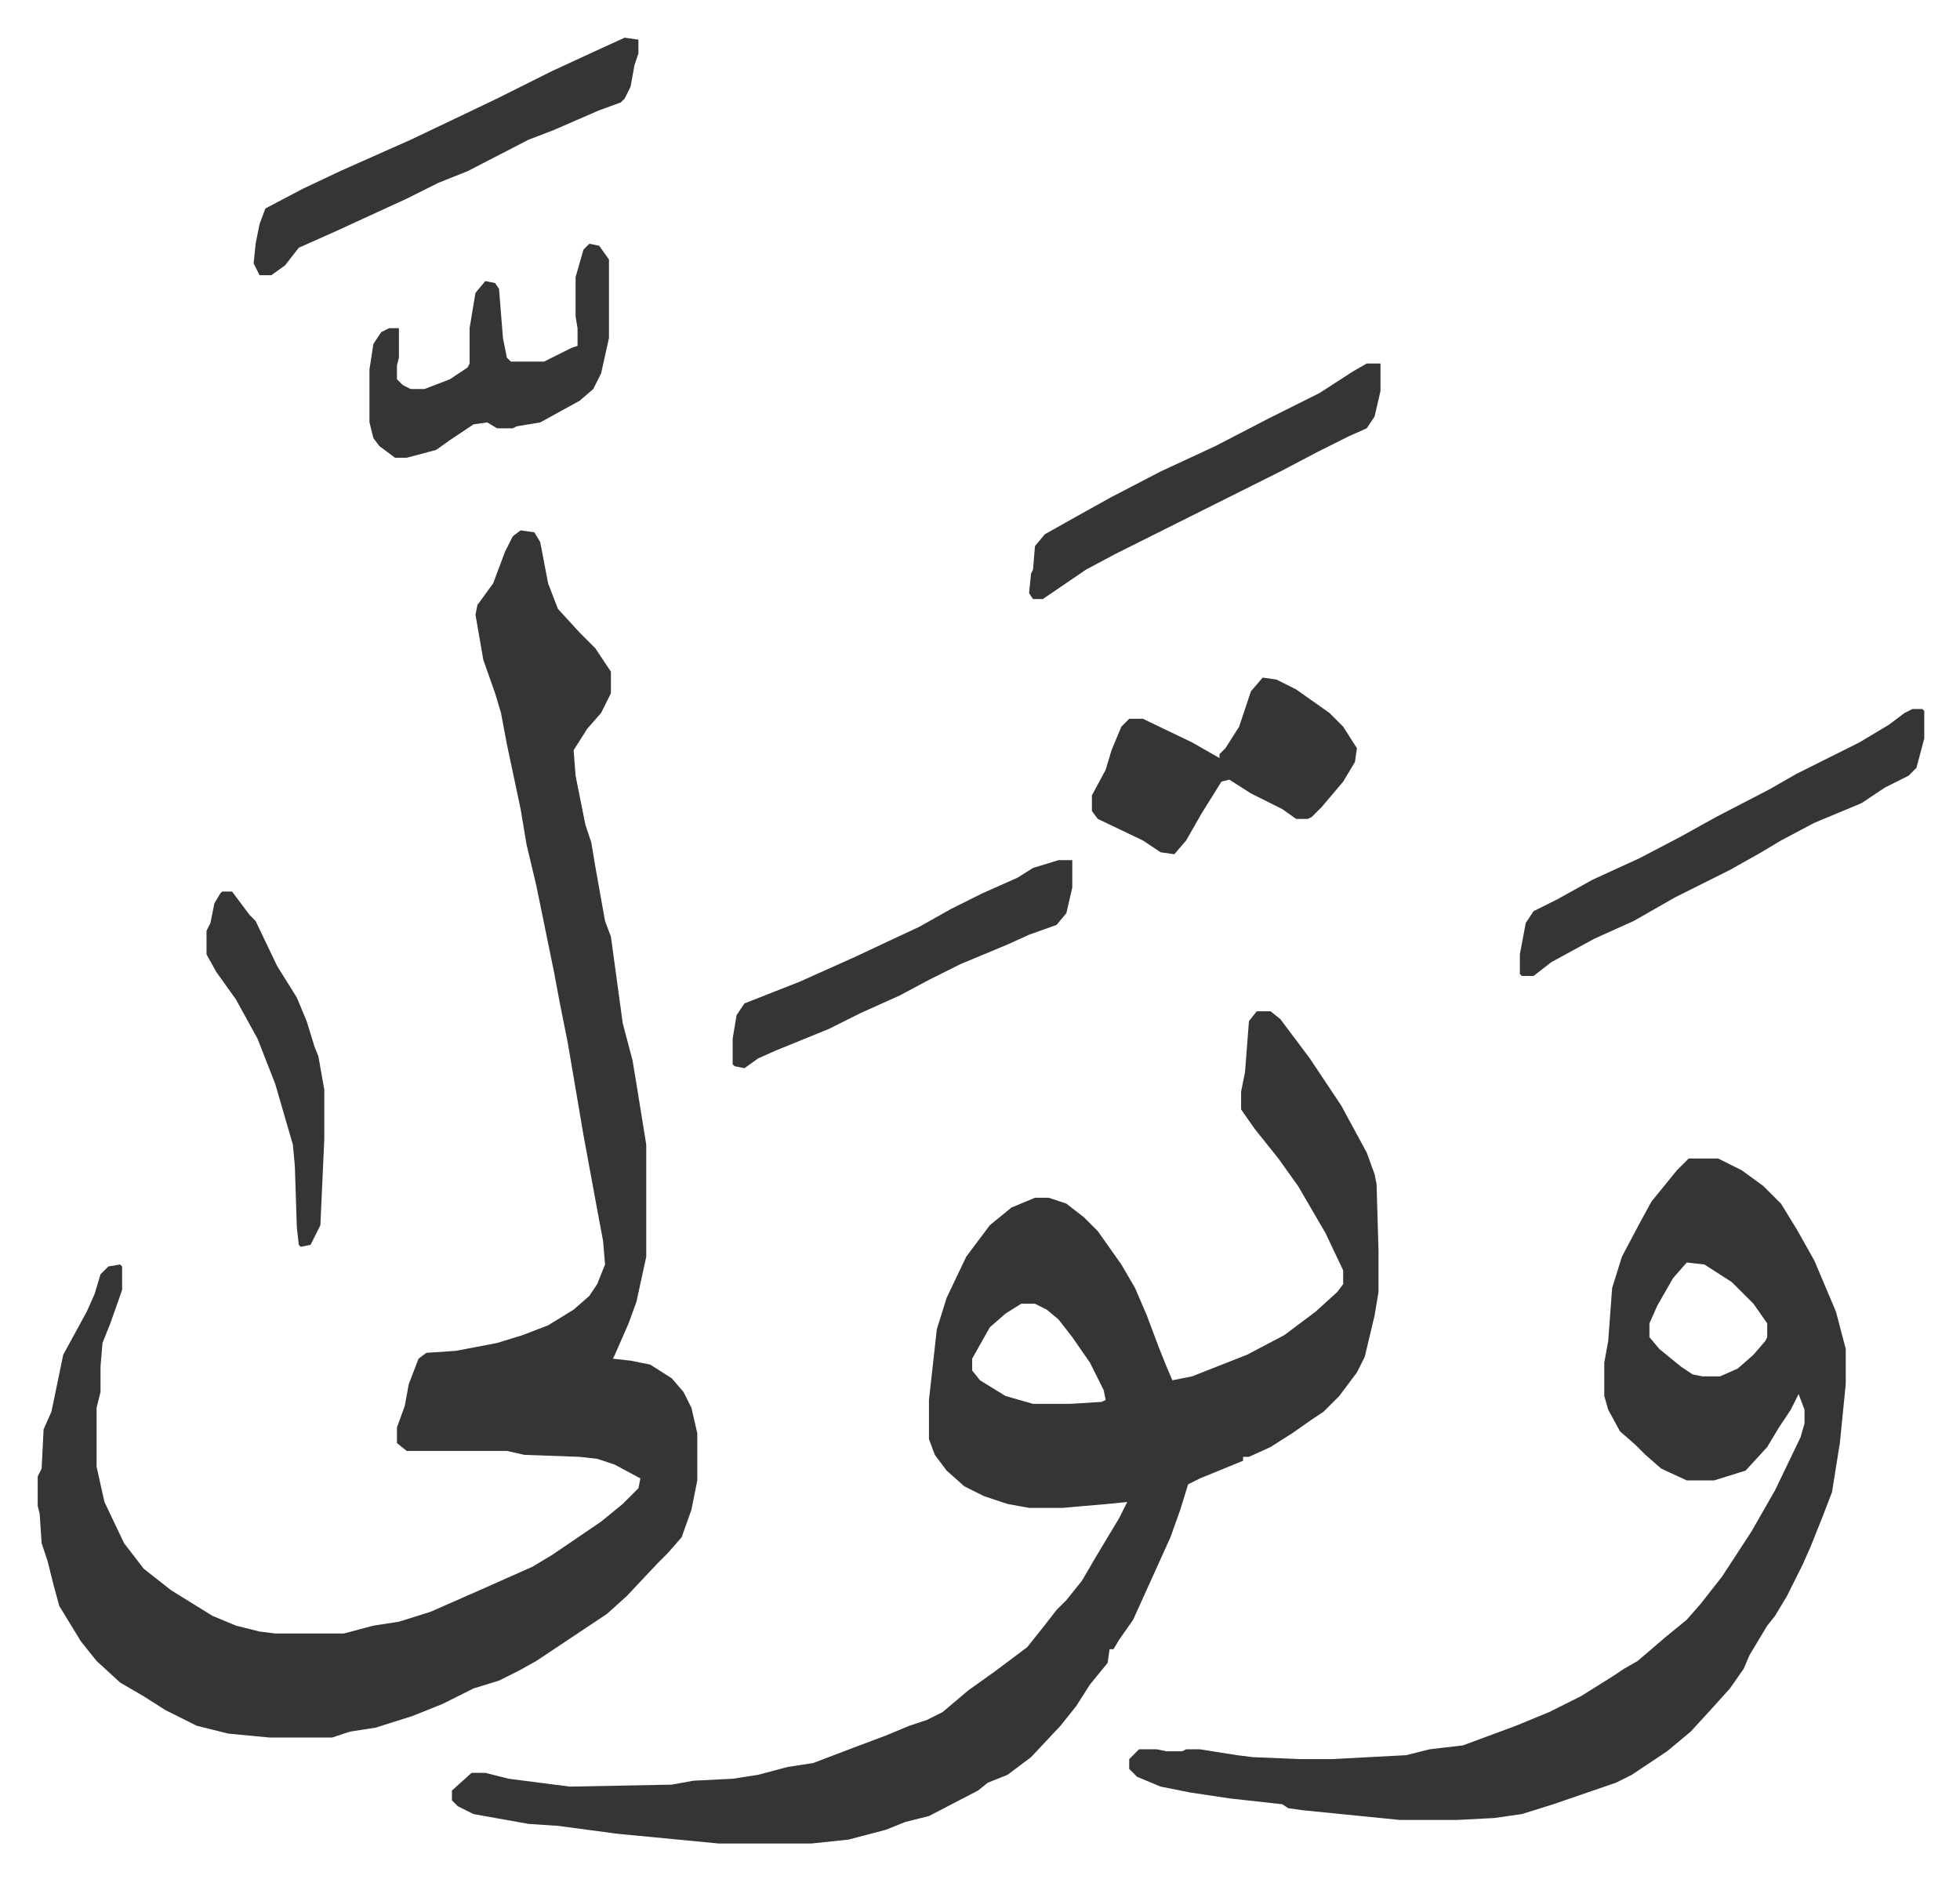 <svg xmlns="http://www.w3.org/2000/svg" role="img" viewBox="-19.20 150.80 998.40 957.40"><path fill="#353535" id="rule_normal" d="M246 421l7 1 3 5 4 21 5 13 11 12 8 8 8 12v11l-5 10-7 8-7 11 1 13 5 25 3 9 2 12 5 28 3 8 6 44 5 19 2 12 5 31v57l-5 23-4 11-7 16-1 2 9 1 10 2 11 7 6 7 4 8 3 13v24l-3 15-5 14-7 8-5 5-16 17-10 9-18 12-18 12-9 5-10 5-13 4-16 8-15 6-19 6-13 2-9 3h-32l-21-2-16-4-16-8-11-7-12-7-12-11-8-10-11-18-3-11-3-12-3-9-1-15-1-4v-15l2-4 1-20 4-9 6-29 12-22 4-9 3-10 4-4 6-1 1 1v12l-6 17-4 10-1 12v13l-2 8v30l4 18 10 21 10 13 14 11 21 13 12 5 12 3 8 1h35l15-4 13-2 16-5 25-11 27-12 10-6 25-17 11-9 8-8 1-5-13-7-9-3-9-1-28-1-9-2h-51l-5-4v-8l4-11 2-11 5-13 4-3 15-1 21-4 13-4 13-5 13-8 8-7 4-6 4-10-1-12-3-16-7-38-8-47-4-20-3-16-9-44-5-21-3-18-7-33-3-16-3-10-6-17-4-23 1-5 8-11 6-16 4-8zm375 245h7l5 4 15 20 16 24 13 24 4 11 1 5 1 34v21l-2 12-5 21-4 8-9 12-8 8-6 4-10 7-11 7-11 5h-3v2l-22 9-6 3-4 13-5 14-19 42-7 10-3 5h-2l-1 7-9 11-7 11-8 10-15 16-8 6-4 3-10 4-5 4-25 13-12 3-10 4-19 5-19 2h-47l-52-5-30-4-15-1-28-5-8-4-3-3v-5l10-9h7l12 3 31 4 52-1 11-2 20-1 13-2 15-4 13-2 21-8 16-6 12-5 9-3 8-4 13-11 14-10 16-12 8-10 7-9 5-5 8-10 7-12 12-20 4-8-10 1-23 2h-17l-11-2-12-4-10-5-9-8-6-8-3-8v-20l4-36 5-16 10-21 12-16 11-9 12-5h7l9 3 9 7 7 7 12 17 7 12 6 14 6 16 4 10 3 7 10-2 28-11 19-10 16-12 11-10 3-4v-7l-9-19-14-24-10-14-12-15-7-10v-9l2-10 2-26zM501 815l-8 5-8 7-9 16v6l4 5 13 8 14 4h19l16-1 2-1-1-5-7-14-9-13-7-9-6-5-6-3zm340-74h15l12 6 11 8 9 9 8 13 9 16 11 26 5 19v18l-3 30-4 25-5 13-6 15-4 9-8 16-6 10-4 5-9 15-3 7-7 10-9 10-11 12-12 10-18 12-8 4-32 11-16 5-14 2-19 1h-29l-50-5-7-1-3-2-27-3-20-3-15-3-12-5-4-4v-5l5-5h9l5 1h8l2-1h7l19 3 8 1 24 1h16l38-2 12-3 17-2 27-10 17-7 16-8 16-10 6-4 7-4 14-12 11-9 7-8 11-14 15-23 12-21 13-27 2-7v-7l-3-8-4 8-6 9-6 10-11 12-16 5h-14l-13-6-8-7-5-5-8-7-6-11-2-7v-17l2-11 2-27 5-16 9-17 6-11 13-16zm-1 53l-7 8-8 14-4 9v7l5 6 11 9 6 4 5 1h9l9-4 8-7 6-7 1-2v-7l-7-10-11-11-14-9zM624 496l7 1 10 5 17 12 7 7 7 11-1 7-6 10-11 13-5 5-2 1h-6l-7-5-16-8-11-7-4 1-10 16-8 14-6 7-7-1-9-6-23-11-3-4v-8l7-13 3-10 5-12 4-4h7l25 12 14 8v-2l3-3 7-11 3-9 3-9zm331 16h5l1 1v14l-4 15-4 4-12 6-12 8-24 10-17 9-10 6-16 9-12 6-16 8-21 12-20 9-22 12-9 7h-6l-1-1v-10l3-16 4-6 12-6 18-10 24-11 21-11 18-10 27-14 14-8 32-16 15-9 8-6zM299 170l7 1v7l-2 6-2 11-3 6-2 2-11 4-23 10-13 5-31 16-15 6-16 8-37 17-18 8-7 9-7 5h-6l-3-6 1-10 2-10 3-8 19-10 19-9 36-16 21-10 23-11 28-14 26-12zm-18 105l5 1 5 7v40l-4 18-4 8-7 6-20 11-12 2-2 1h-8l-5-3-7 1-12 8-7 5-15 4h-6l-8-6-3-4-2-8v-27l2-13 4-6 4-2h5v15l-1 4v7l3 3 4 2h7l13-5 9-6 1-2v-18l3-18 5-6 5 1 2 3 2 25 2 10 2 2h17l14-7 3-1v-9l-1-6v-20l4-14zm396 61h7v14l-3 13-4 6-9 4-16 8-19 10-16 8-36 18-16 8-16 8-15 8-22 15h-5l-2-3 1-10 1-2 1-12 5-6 16-9 18-10 25-13 28-13 27-14 26-13 17-11zM520 589h7v14l-3 13-5 6-14 5-11 5-24 10-16 8-15 8-20 9-16 8-27 11-9 4-7 5-5-1-1-1v-13l2-12 4-6 28-11 29-13 17-8 15-7 16-9 16-8 18-8 8-5z"/><path fill="#353535" id="rule_normal" d="M94 605h5l9 12 3 3 11 23 10 16 5 12 4 13 2 5 3 17v25l-2 44-5 10-5 1-1-1-1-9-1-31-1-11-9-31-9-23-11-20-10-14-5-9v-12l2-4 2-10 3-5z"/></svg>
